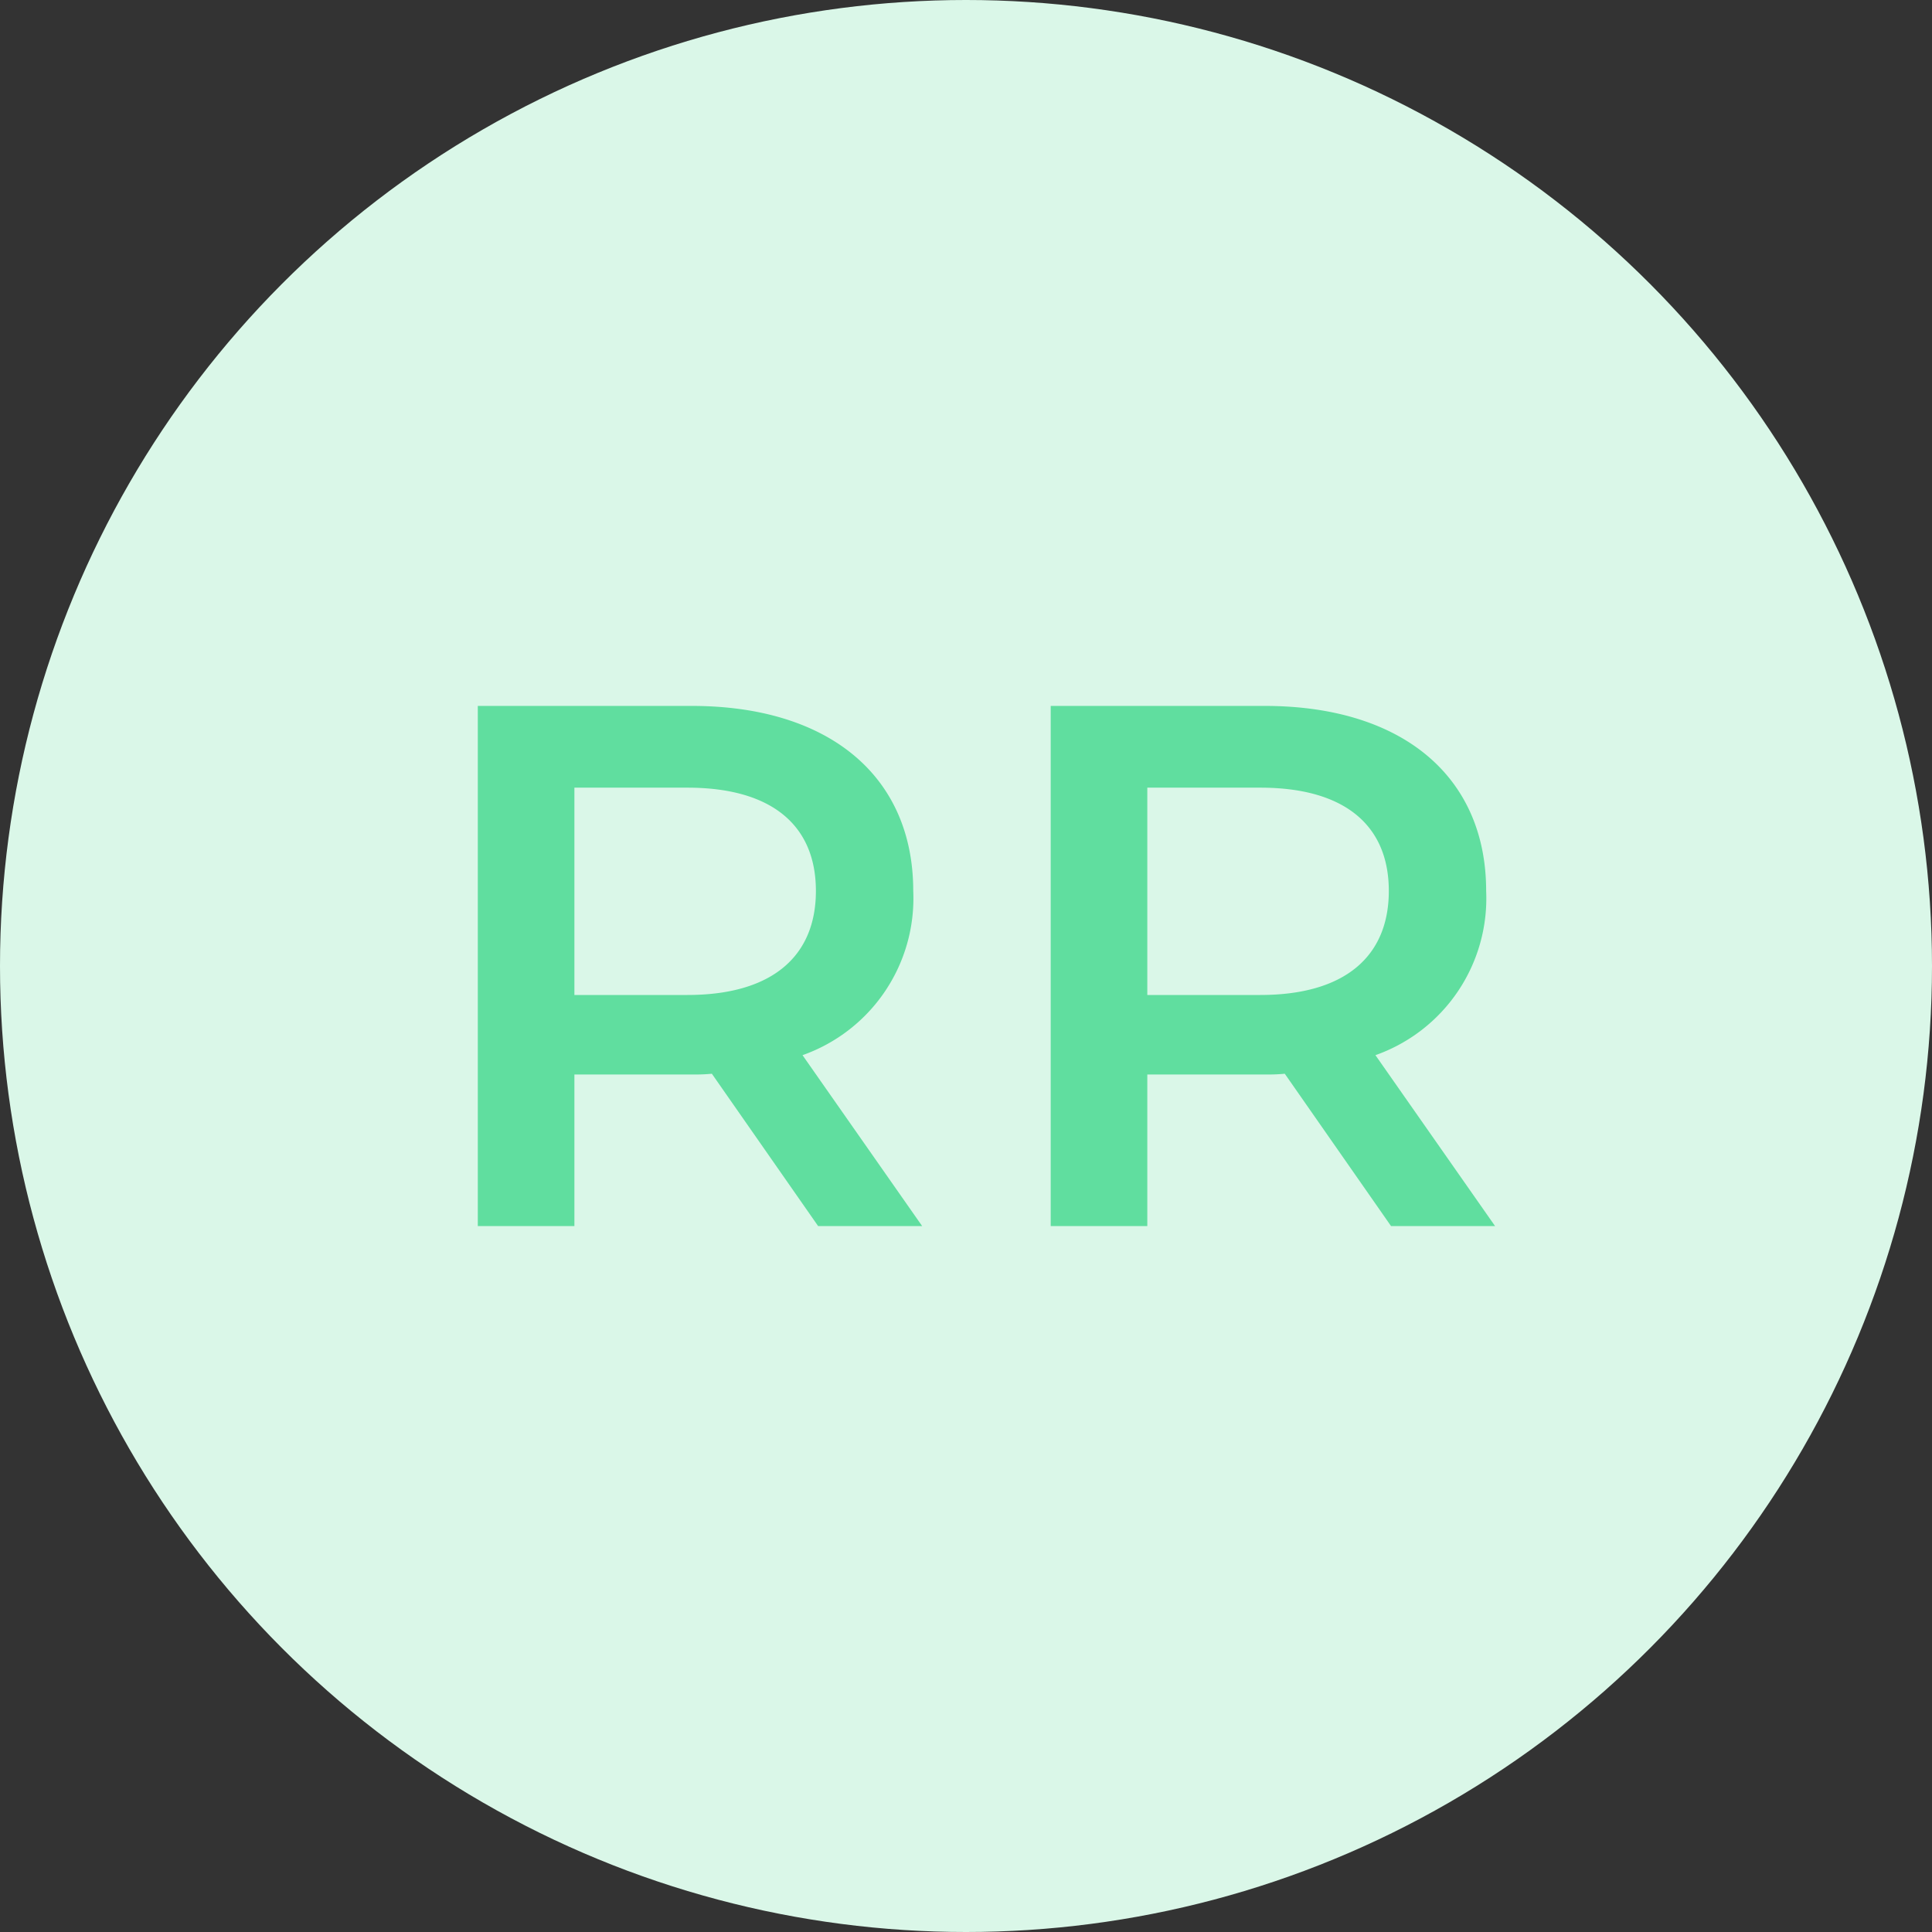 <?xml version="1.0" encoding="UTF-8"?> <svg xmlns="http://www.w3.org/2000/svg" width="52" height="52" viewBox="0 0 52 52"><rect x="0" y="0" width="52" height="52" fill="#333333" stroke="none"/><g transform="translate(-1639 -1034)"><circle cx="26" cy="26" r="26" transform="translate(1639 1034)" fill="#daf7e8"></circle><path d="M-1.18,0-4.4-4.6A4.476,4.476,0,0,0-1.42-9.02c0-3.1-2.28-4.98-5.96-4.98h-5.76V0h2.6V-4.08h3.16a4.874,4.874,0,0,0,.54-.02L-3.98,0ZM-4.04-9.02c0,1.76-1.18,2.8-3.46,2.8h-3.04V-11.8H-7.5C-5.22-11.8-4.04-10.78-4.04-9.02ZM14.24,0,11.02-4.6A4.476,4.476,0,0,0,14-9.02C14-12.12,11.72-14,8.04-14H2.28V0h2.6V-4.08H8.04a4.874,4.874,0,0,0,.54-.02L11.44,0ZM11.38-9.02c0,1.76-1.18,2.8-3.46,2.8H4.88V-11.8H7.92C10.2-11.8,11.38-10.78,11.38-9.02Z" transform="translate(1665 1067)" fill="#60de9f"></path></g></svg> 